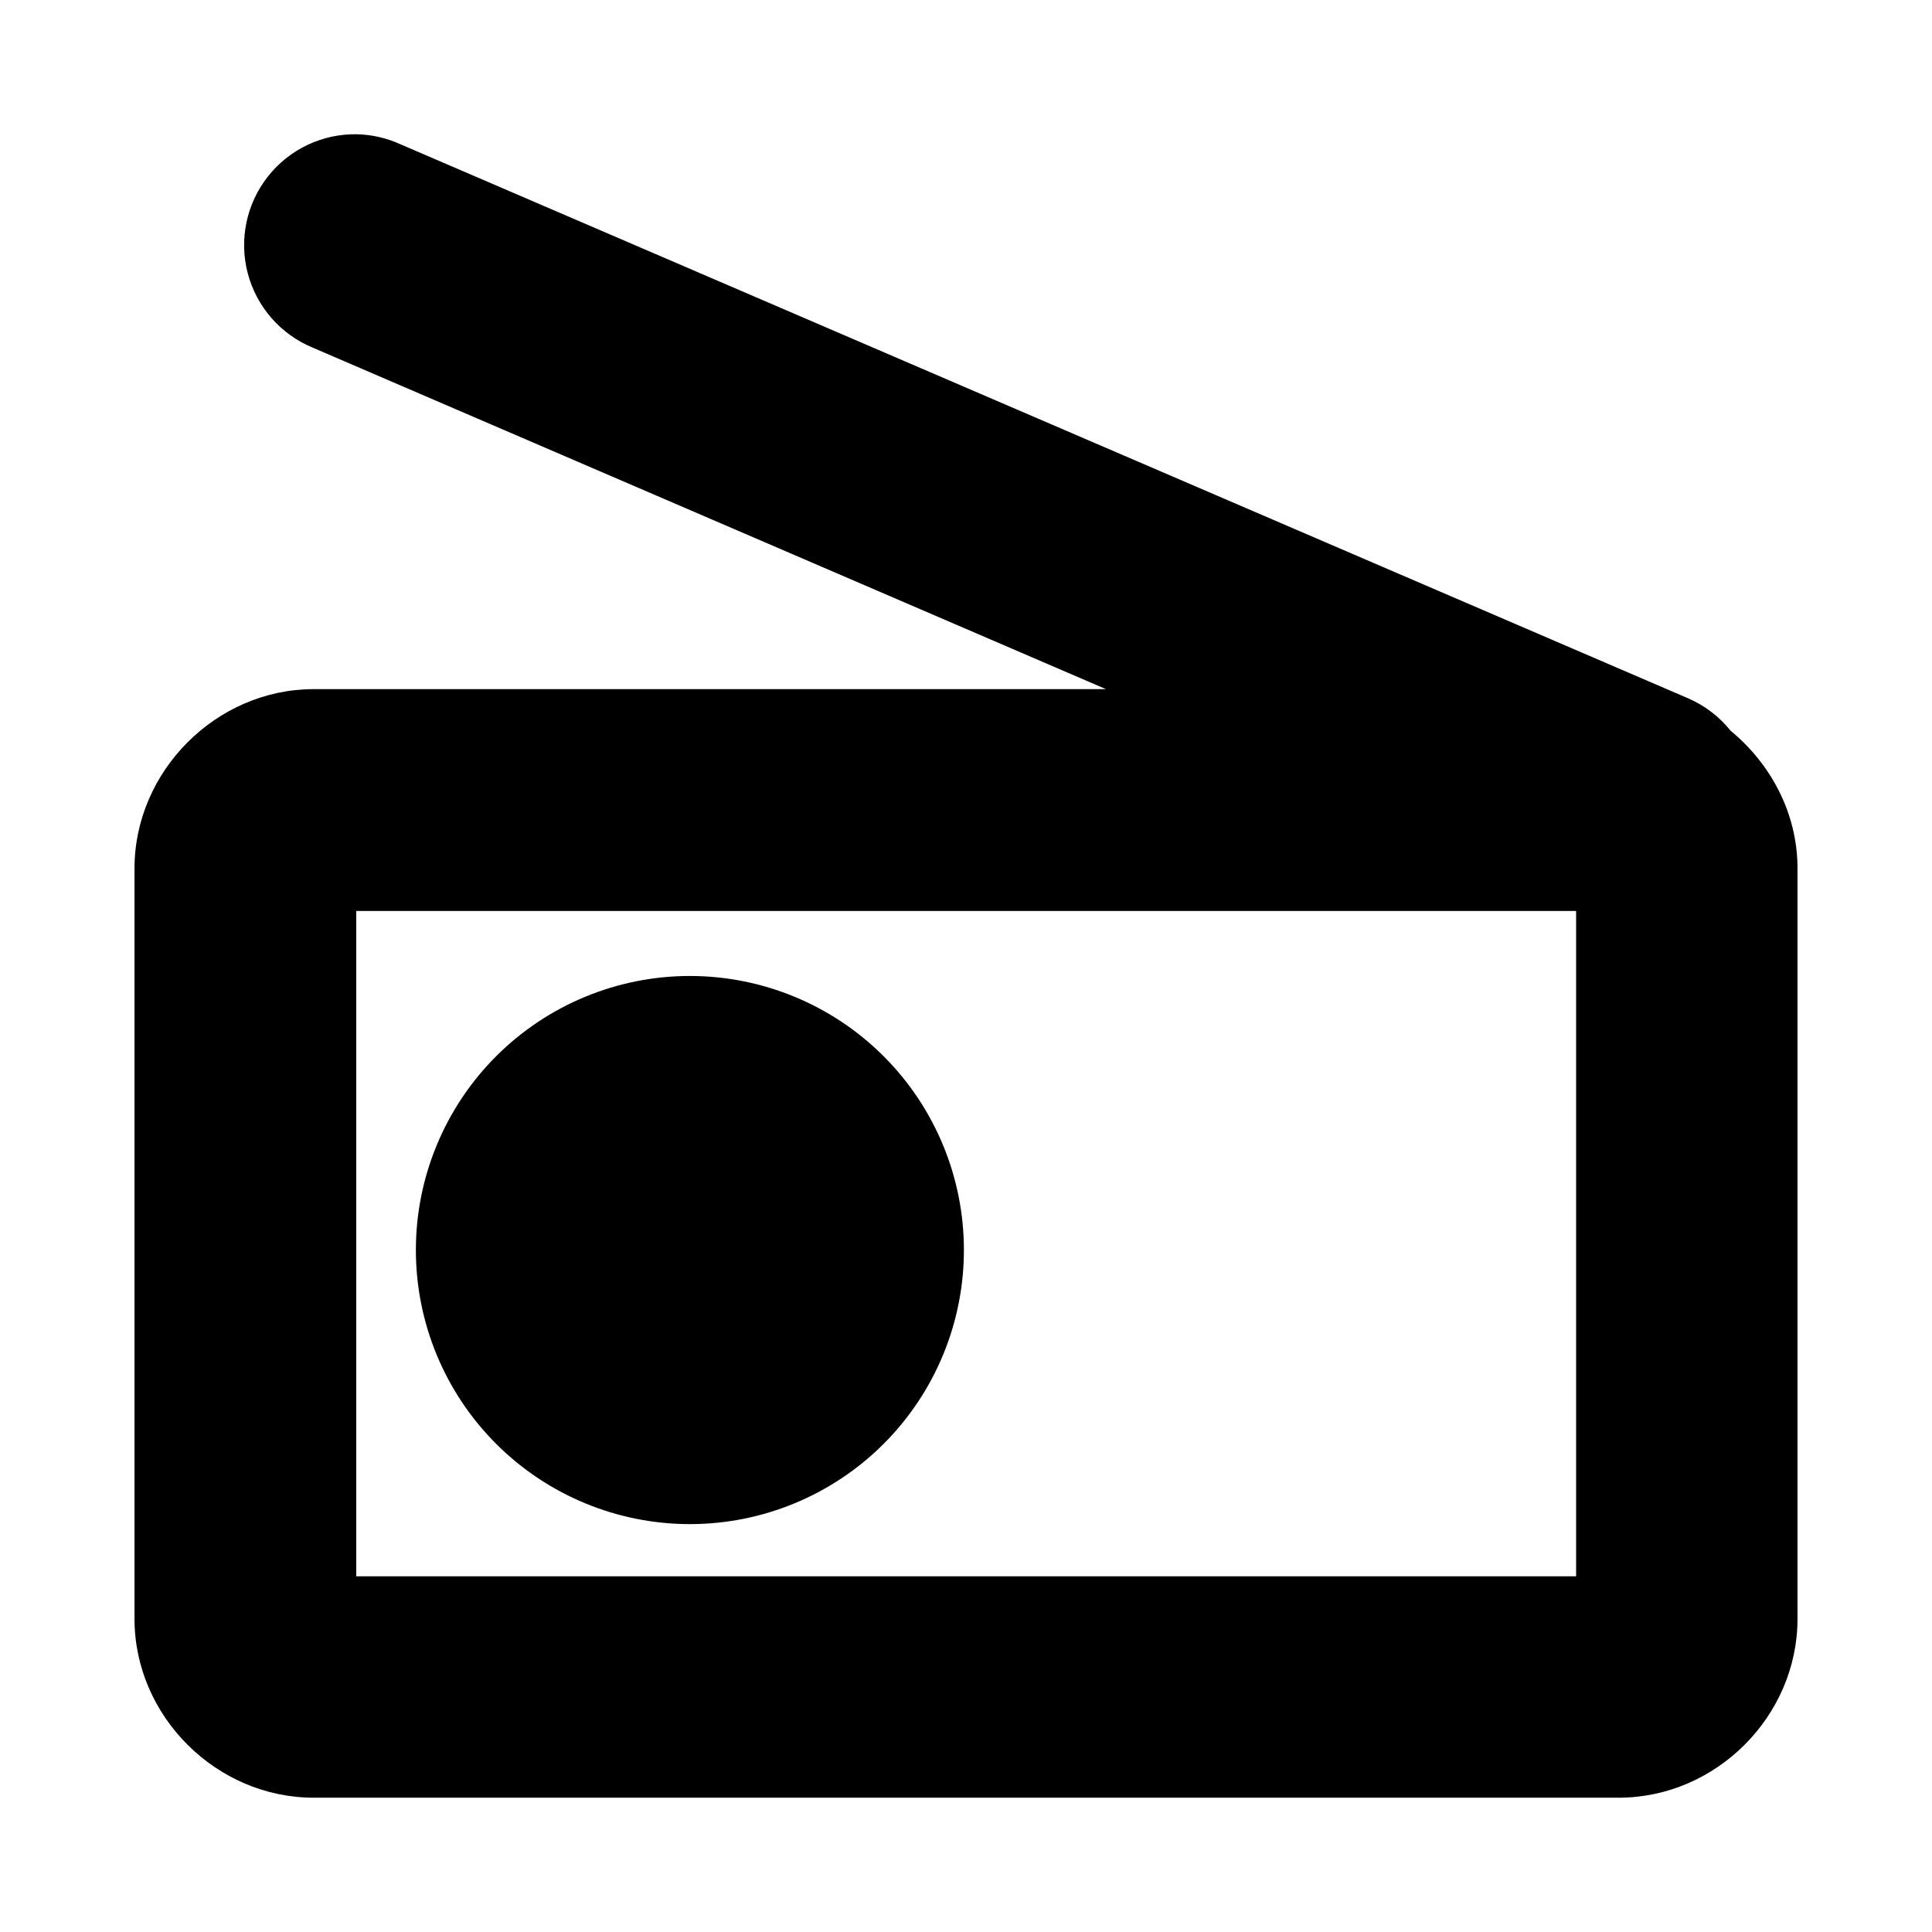<?xml version="1.0" encoding="UTF-8"?>
<!-- Uploaded to: ICON Repo, www.iconrepo.com, Generator: ICON Repo Mixer Tools -->
<svg fill="#000000" width="800px" height="800px" version="1.1" viewBox="144 144 512 512" xmlns="http://www.w3.org/2000/svg">
 <path d="m238.62 179.58c-9.195-0.172-17.938 3.973-23.629 11.199-5.688 7.227-7.668 16.699-5.348 25.598 2.324 8.898 8.676 16.195 17.168 19.723l210.27 90.527h-209.96c-25.785 0-47.477 21.723-47.477 47.508v198.89c0 25.785 21.691 47.383 47.477 47.383h345.85c25.785 0 47.387-21.598 47.387-47.383v-198.89c0-14.578-7.051-27.68-17.715-36.469-3.016-3.769-6.91-6.734-11.348-8.641l-341.26-146.83c-3.59-1.629-7.469-2.516-11.41-2.613zm-0.215 205.84h323.28v176.32h-323.28zm88.438 17.223c-19.262-0.004-37.738 7.648-51.359 21.27-13.621 13.621-21.273 32.098-21.273 51.359 0 19.266 7.652 37.742 21.273 51.363 13.621 13.621 32.098 21.273 51.359 21.27 19.258-0.008 37.727-7.66 51.34-21.281 13.617-13.621 21.262-32.094 21.262-51.352 0-19.258-7.644-37.727-21.262-51.348-13.613-13.621-32.082-21.277-51.34-21.281z"/>
</svg>
